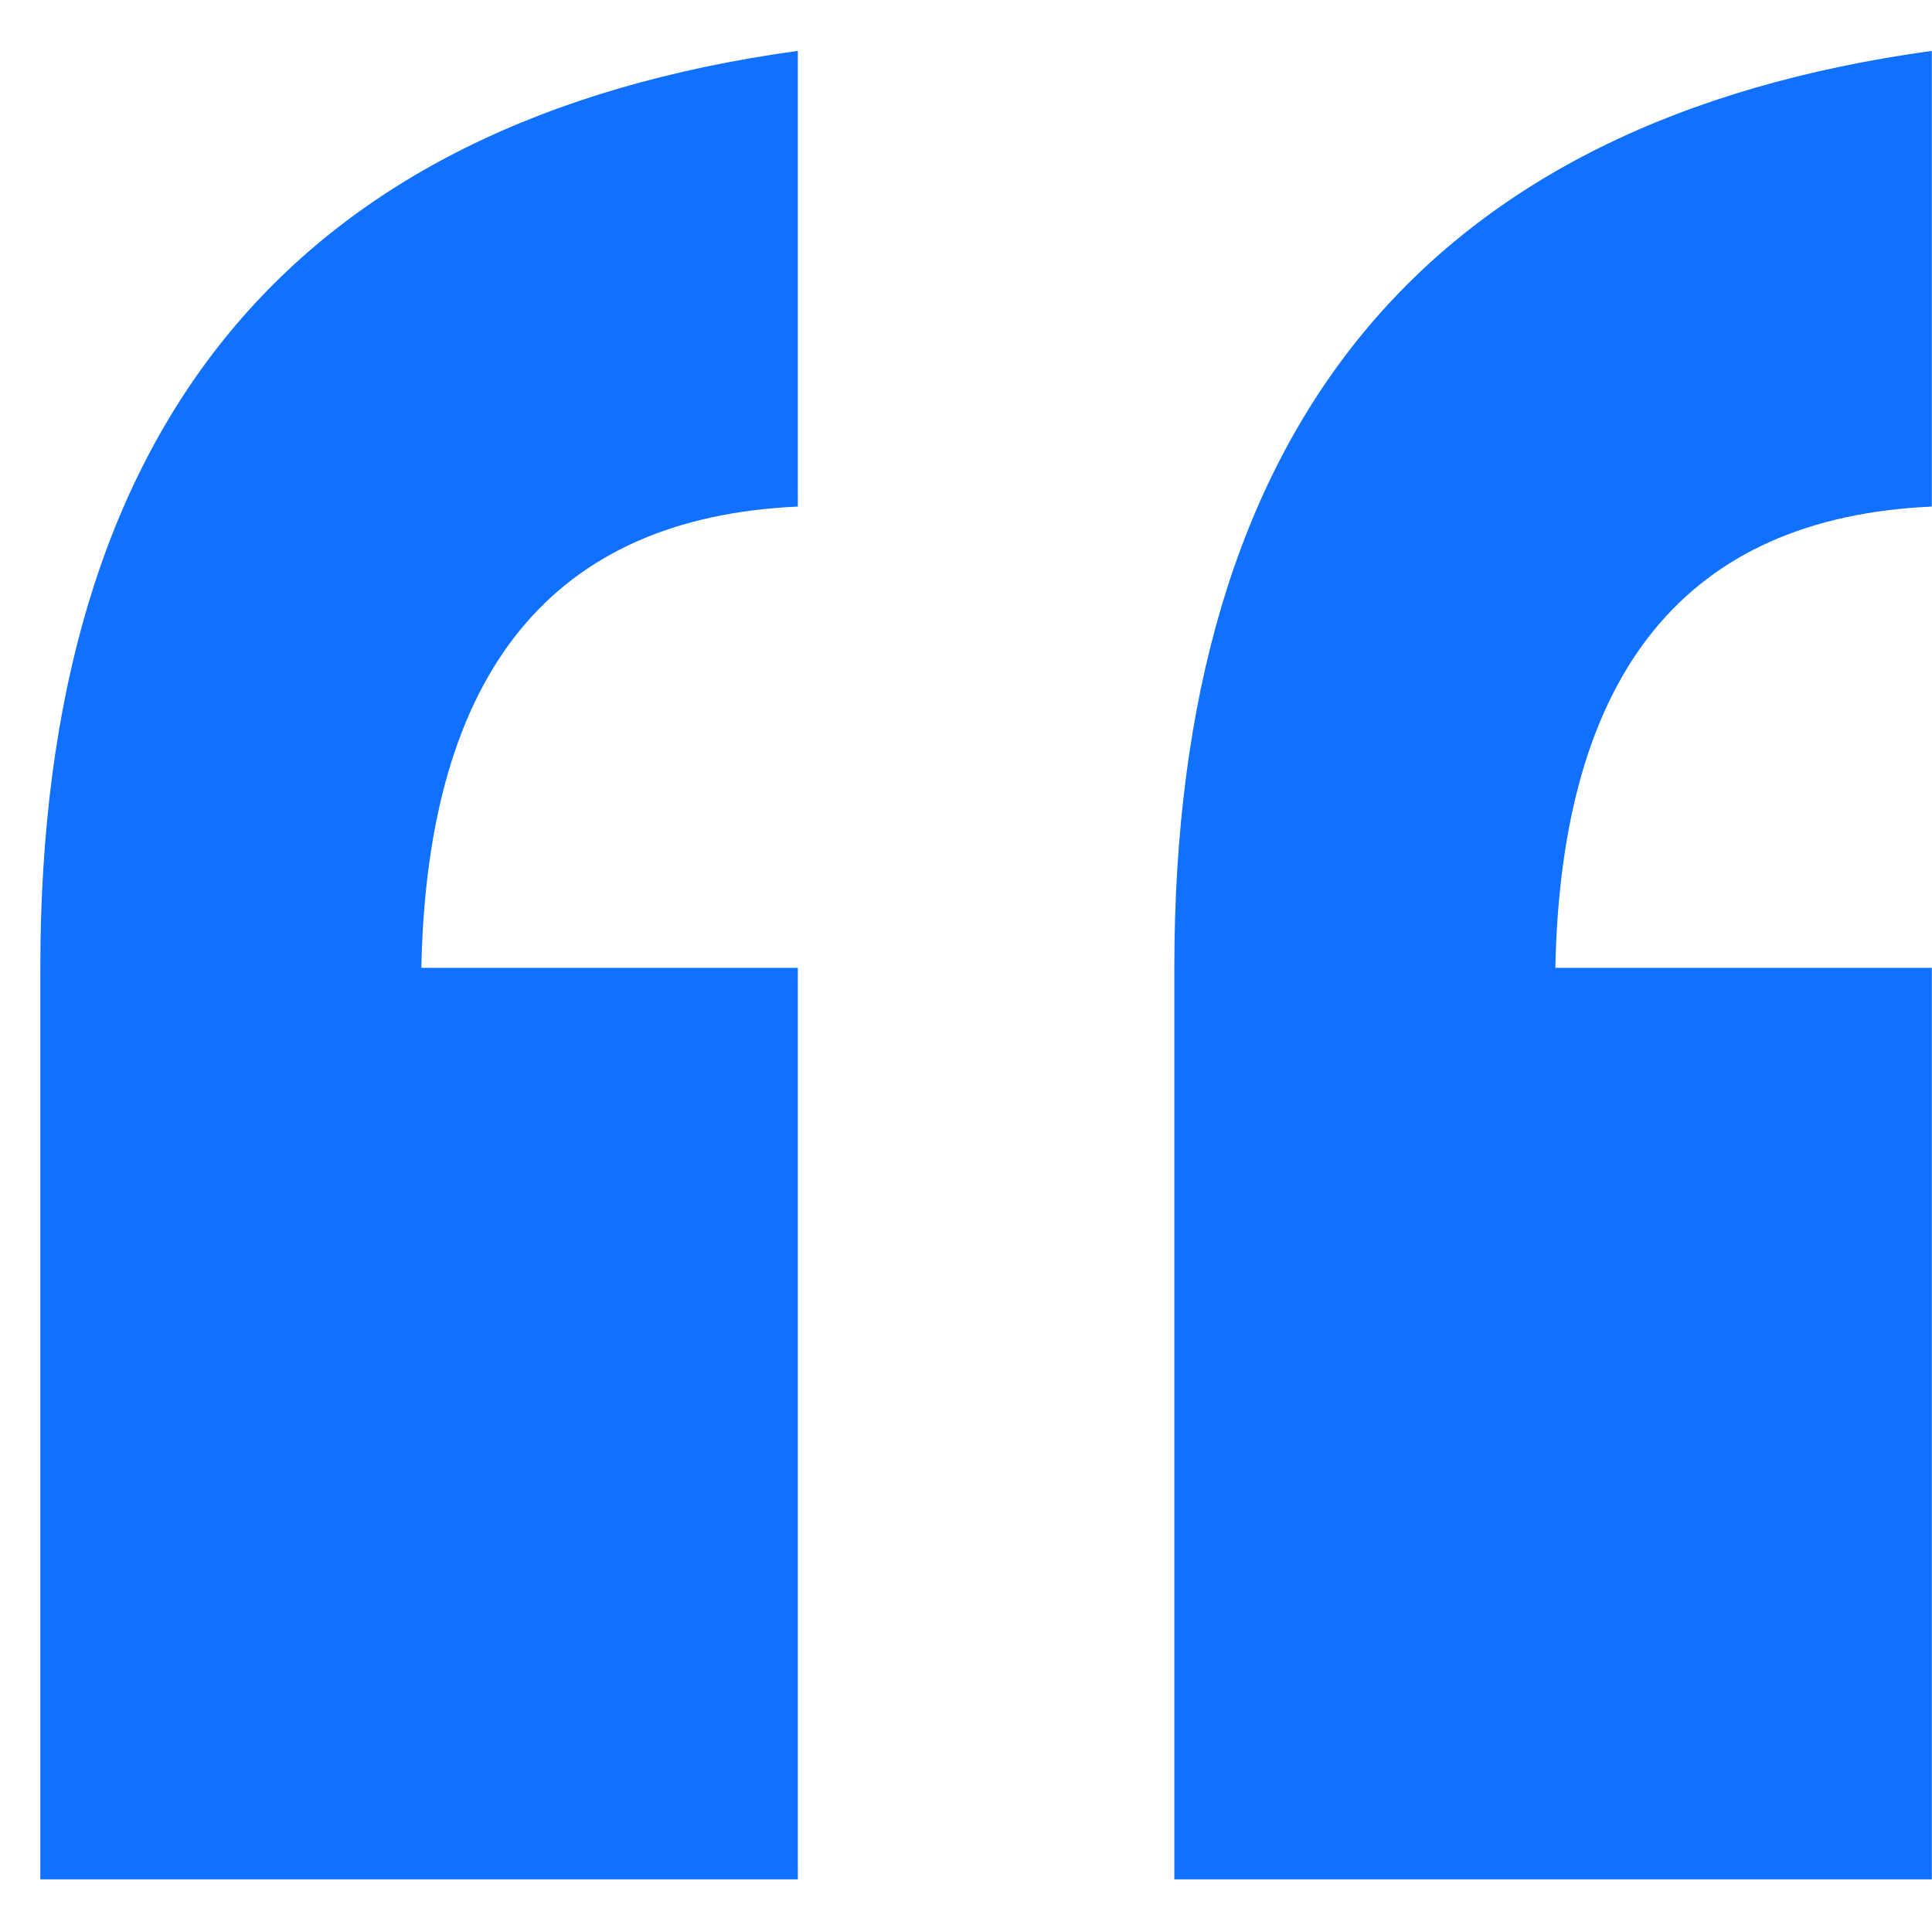 <svg width="24" height="24" viewBox="0 0 24 24" fill="none" xmlns="http://www.w3.org/2000/svg">
<g clip-path="url(#clip0_1250_4262)">
<path d="M9.911 23.346H0.501V12.023C0.501 5.293 3.638 1.496 9.911 0.632V6.293C6.868 6.429 5.309 8.339 5.234 12.023H9.911V23.346ZM23.998 23.346H14.588V12.023C14.588 5.293 17.725 1.496 23.998 0.632V6.293C20.955 6.429 19.396 8.339 19.321 12.023H23.998V23.346Z" fill="#1070FF"/>
</g>
<defs>
<clipPath id="clip0_1250_4262">
<rect width="24" height="24" fill="white"/>
</clipPath>
</defs>
</svg>
